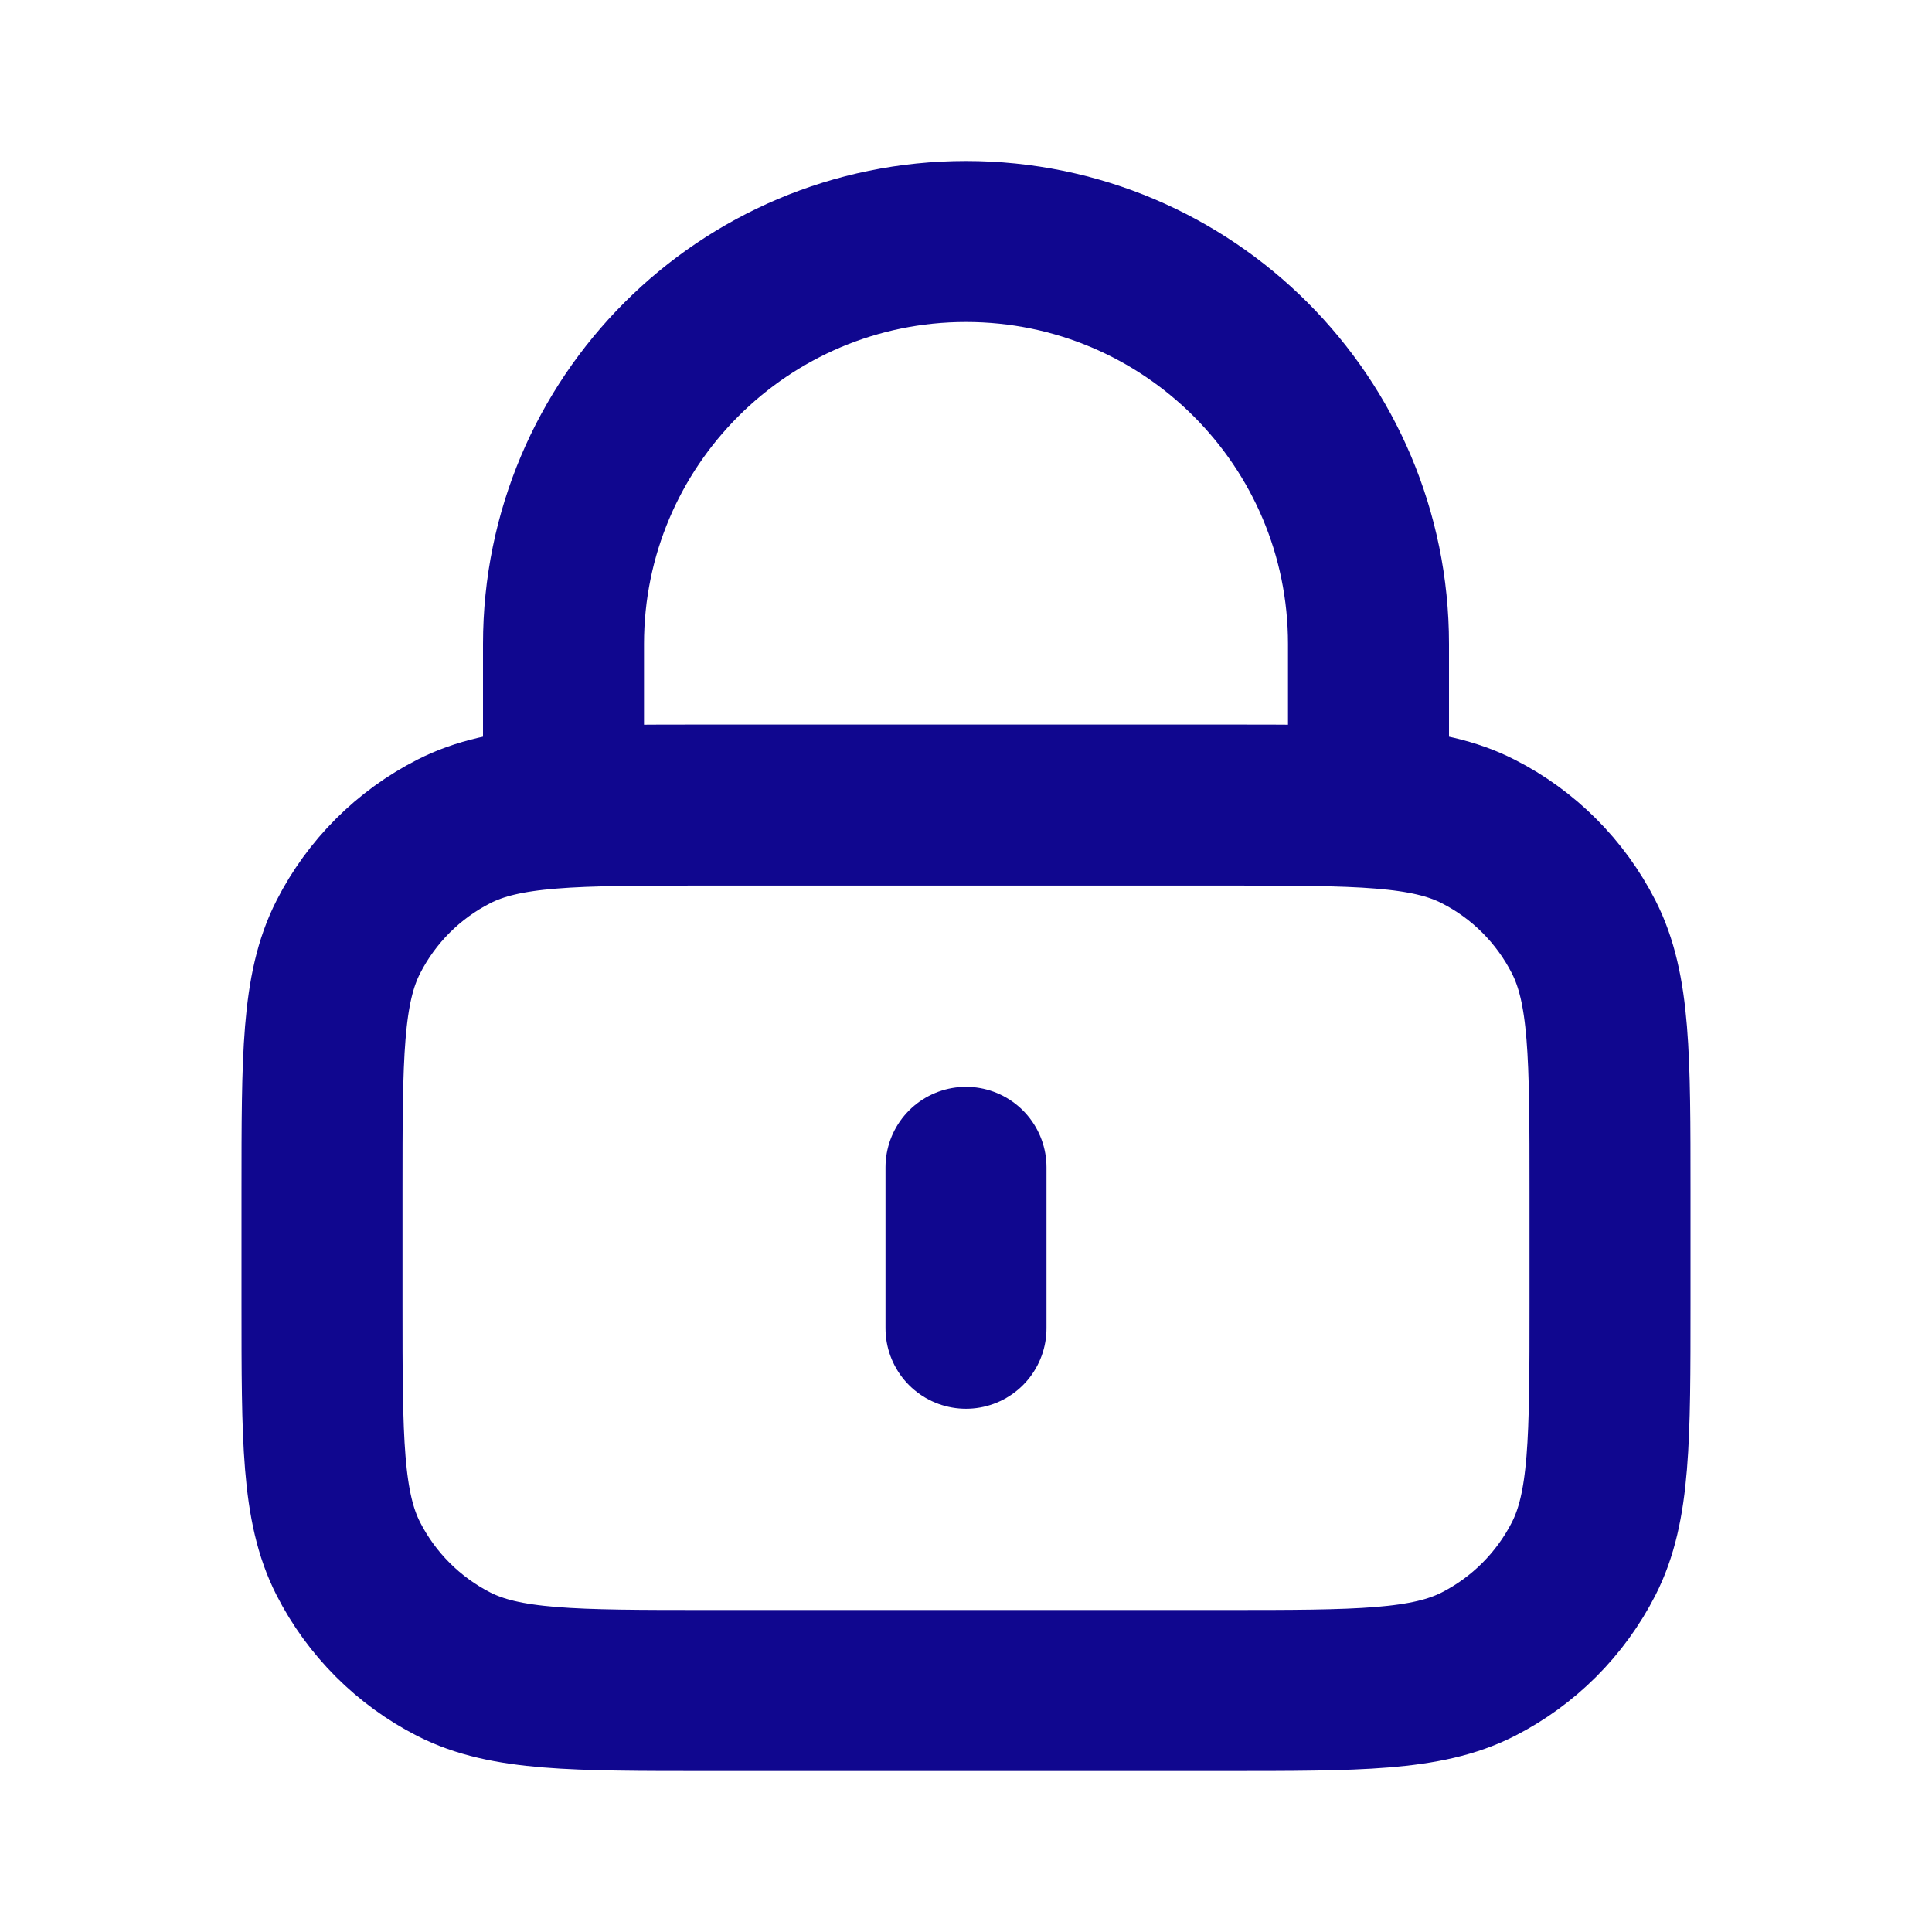 <svg xmlns='http://www.w3.org/2000/svg' width='24' height='24' viewBox='0 0 24 24' fill='none'><path d='M17 10.001V8C17 5.239 14.761 3 12 3C9.239 3 7 5.239 7 8V10.001M12 14.501V16.5M8.8 21H15.2C16.88 21 17.72 21 18.362 20.674C18.927 20.386 19.385 19.927 19.673 19.363C20 18.721 20 17.881 20 16.201V14.8C20 13.12 20 12.28 19.673 11.639C19.385 11.074 18.927 10.615 18.362 10.328C17.72 10.001 16.88 10.001 15.2 10.001H8.8C7.12 10.001 6.28 10.001 5.638 10.328C5.074 10.615 4.615 11.074 4.327 11.639C4 12.28 4 13.12 4 14.8V16.201C4 17.881 4 18.721 4.327 19.363C4.615 19.927 5.074 20.386 5.638 20.674C6.28 21 7.12 21 8.8 21Z' stroke='#10078F' stroke-width='2' stroke-linecap='round' stroke-linejoin='round'/></svg>